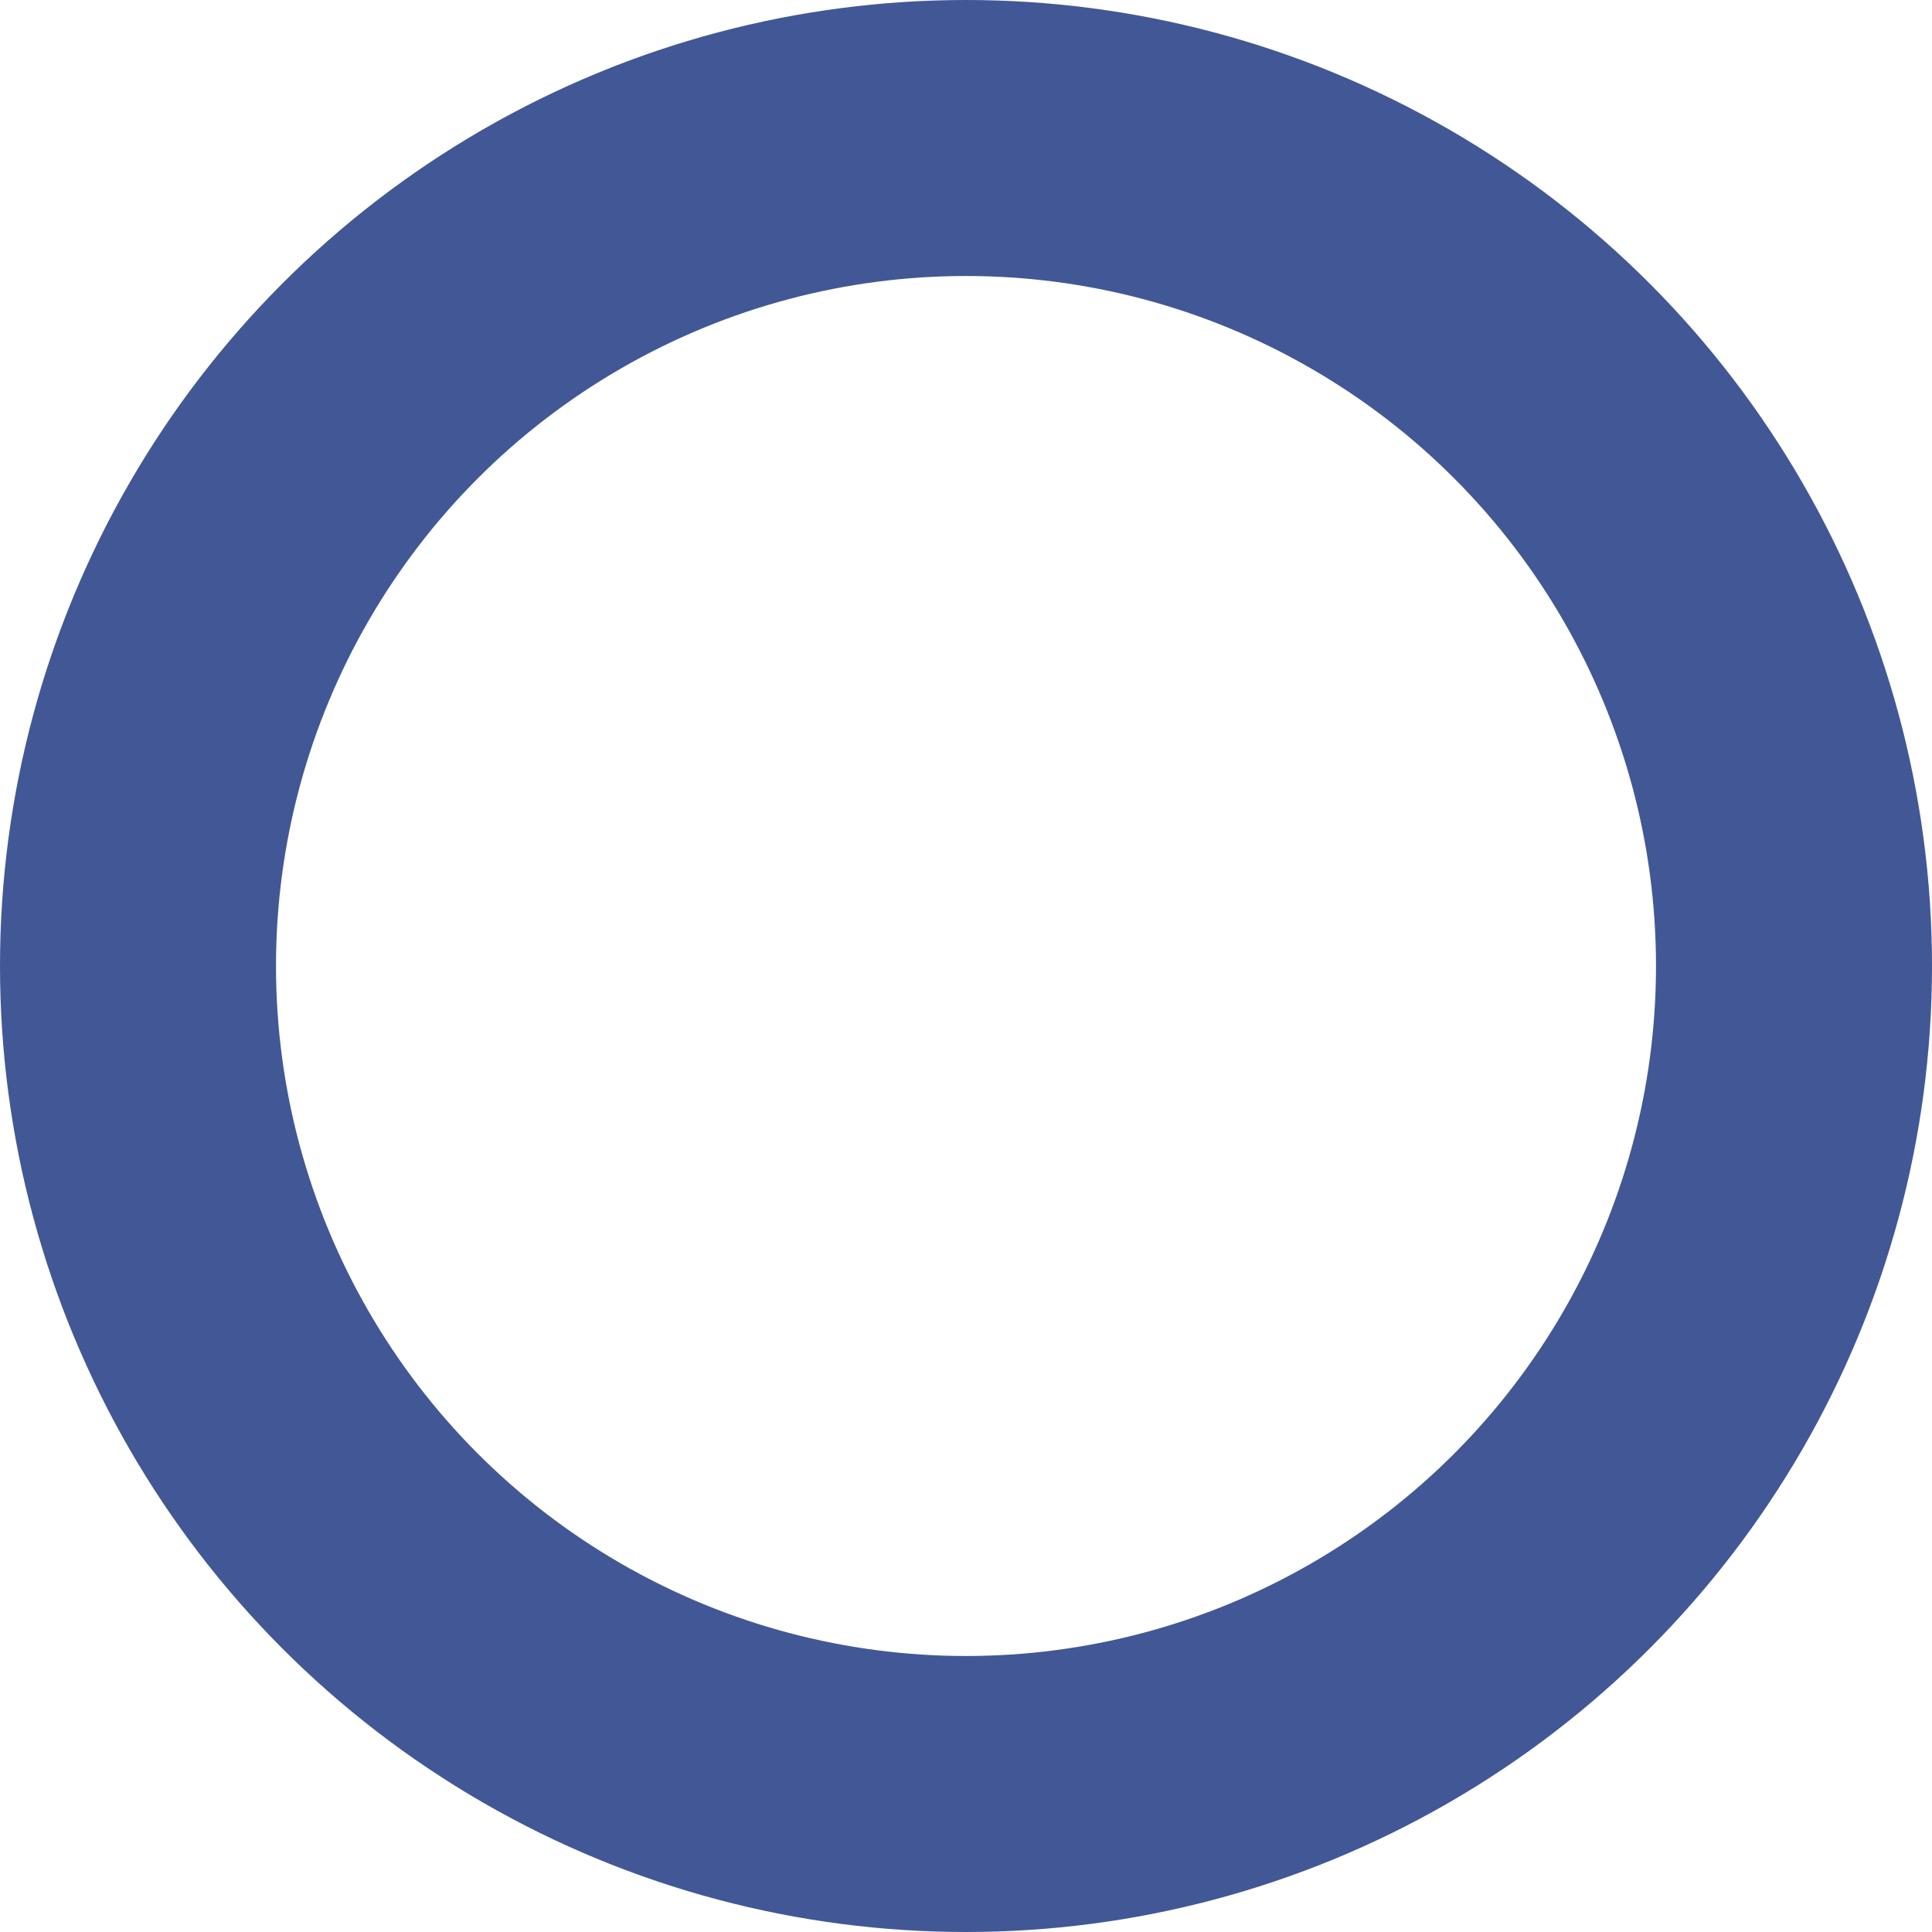 <svg xmlns="http://www.w3.org/2000/svg" width="35" height="35" viewBox="0 0 35 35"><g transform="translate(-1018 -8398)"><g transform="translate(1018 8398)" fill="none" stroke="#425796" stroke-width="5"><circle cx="17.5" cy="17.5" r="17.5" stroke="none"/><circle cx="17.5" cy="17.5" r="15" fill="none"/></g></g></svg>